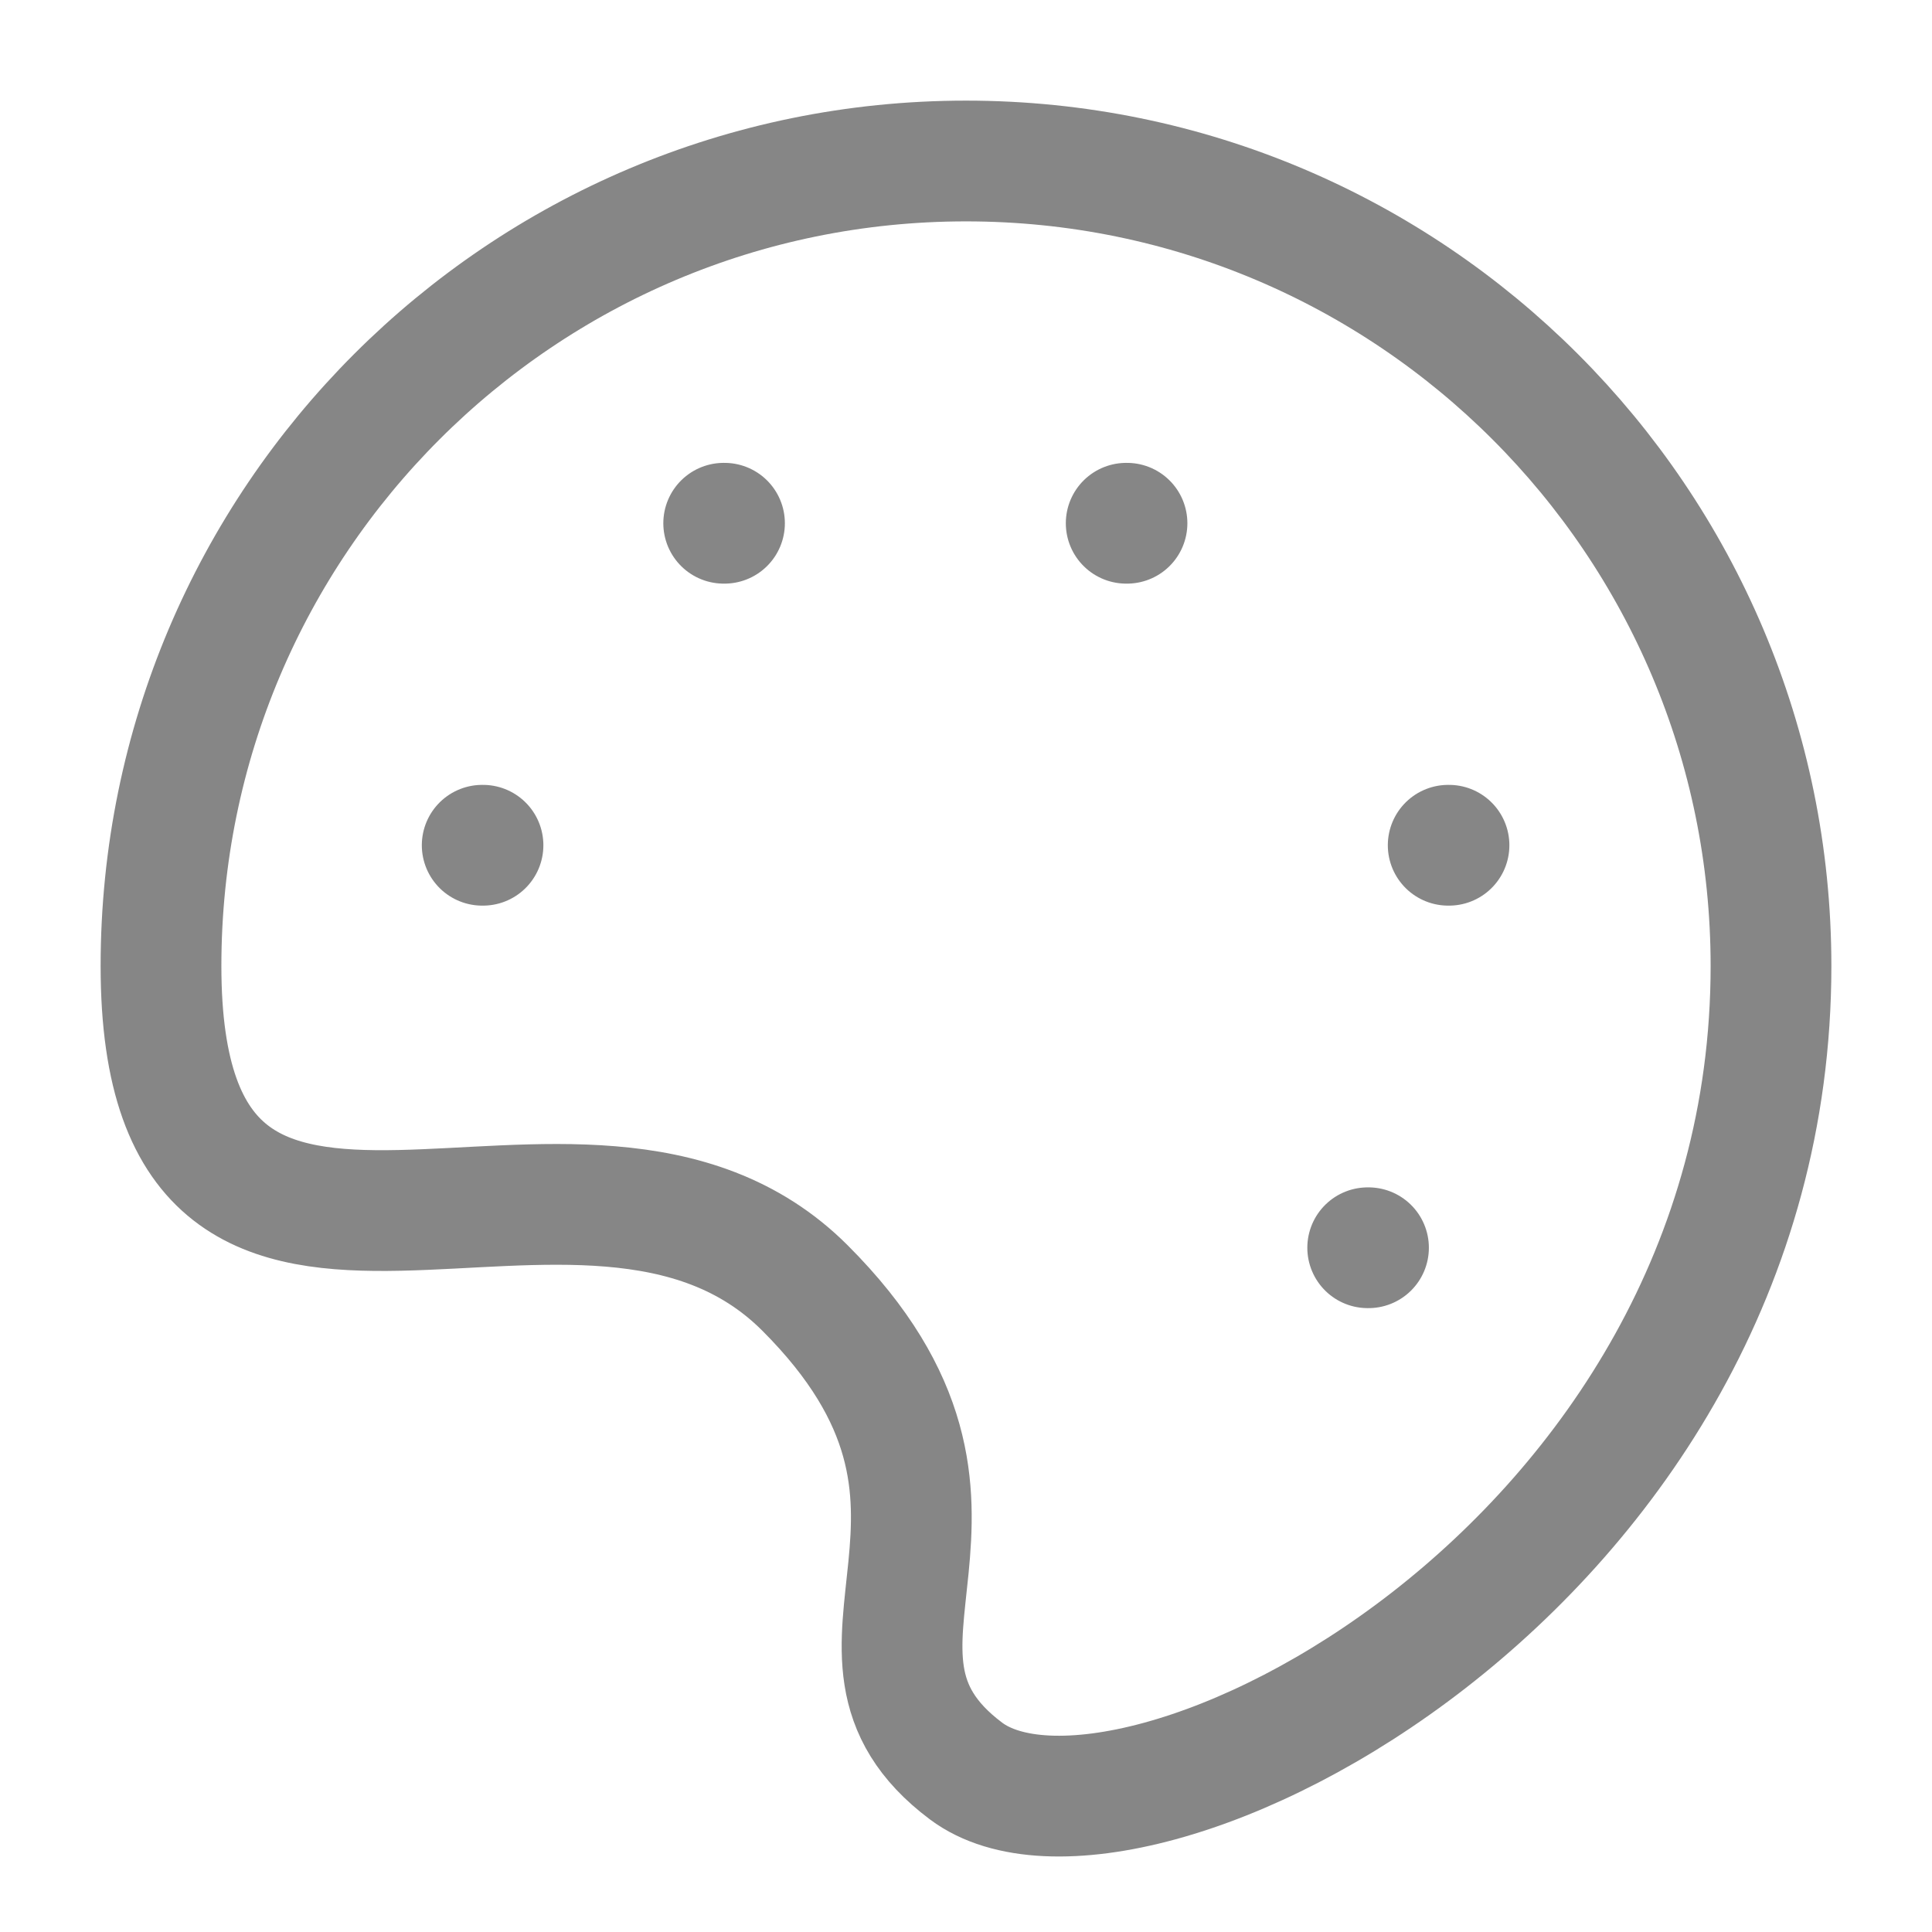 <svg width="24" height="24" viewBox="0 0 24 24" fill="none" xmlns="http://www.w3.org/2000/svg">
<path d="M17 15.5H16.99M18 10.5H17.99M14 6.5H13.99M9 6.5H8.99M6 10.5H5.99M22 12C22 19.5 14 23.5 12 22C10 20.5 12.761 18.761 10 16C7.239 13.239 2 17.523 2 12C2 6.477 6.477 2 12 2C17.523 2 22 6.477 22 12Z" stroke="#868686" stroke-width="1.5" stroke-linecap="round" stroke-linejoin="round"></path>
</svg>